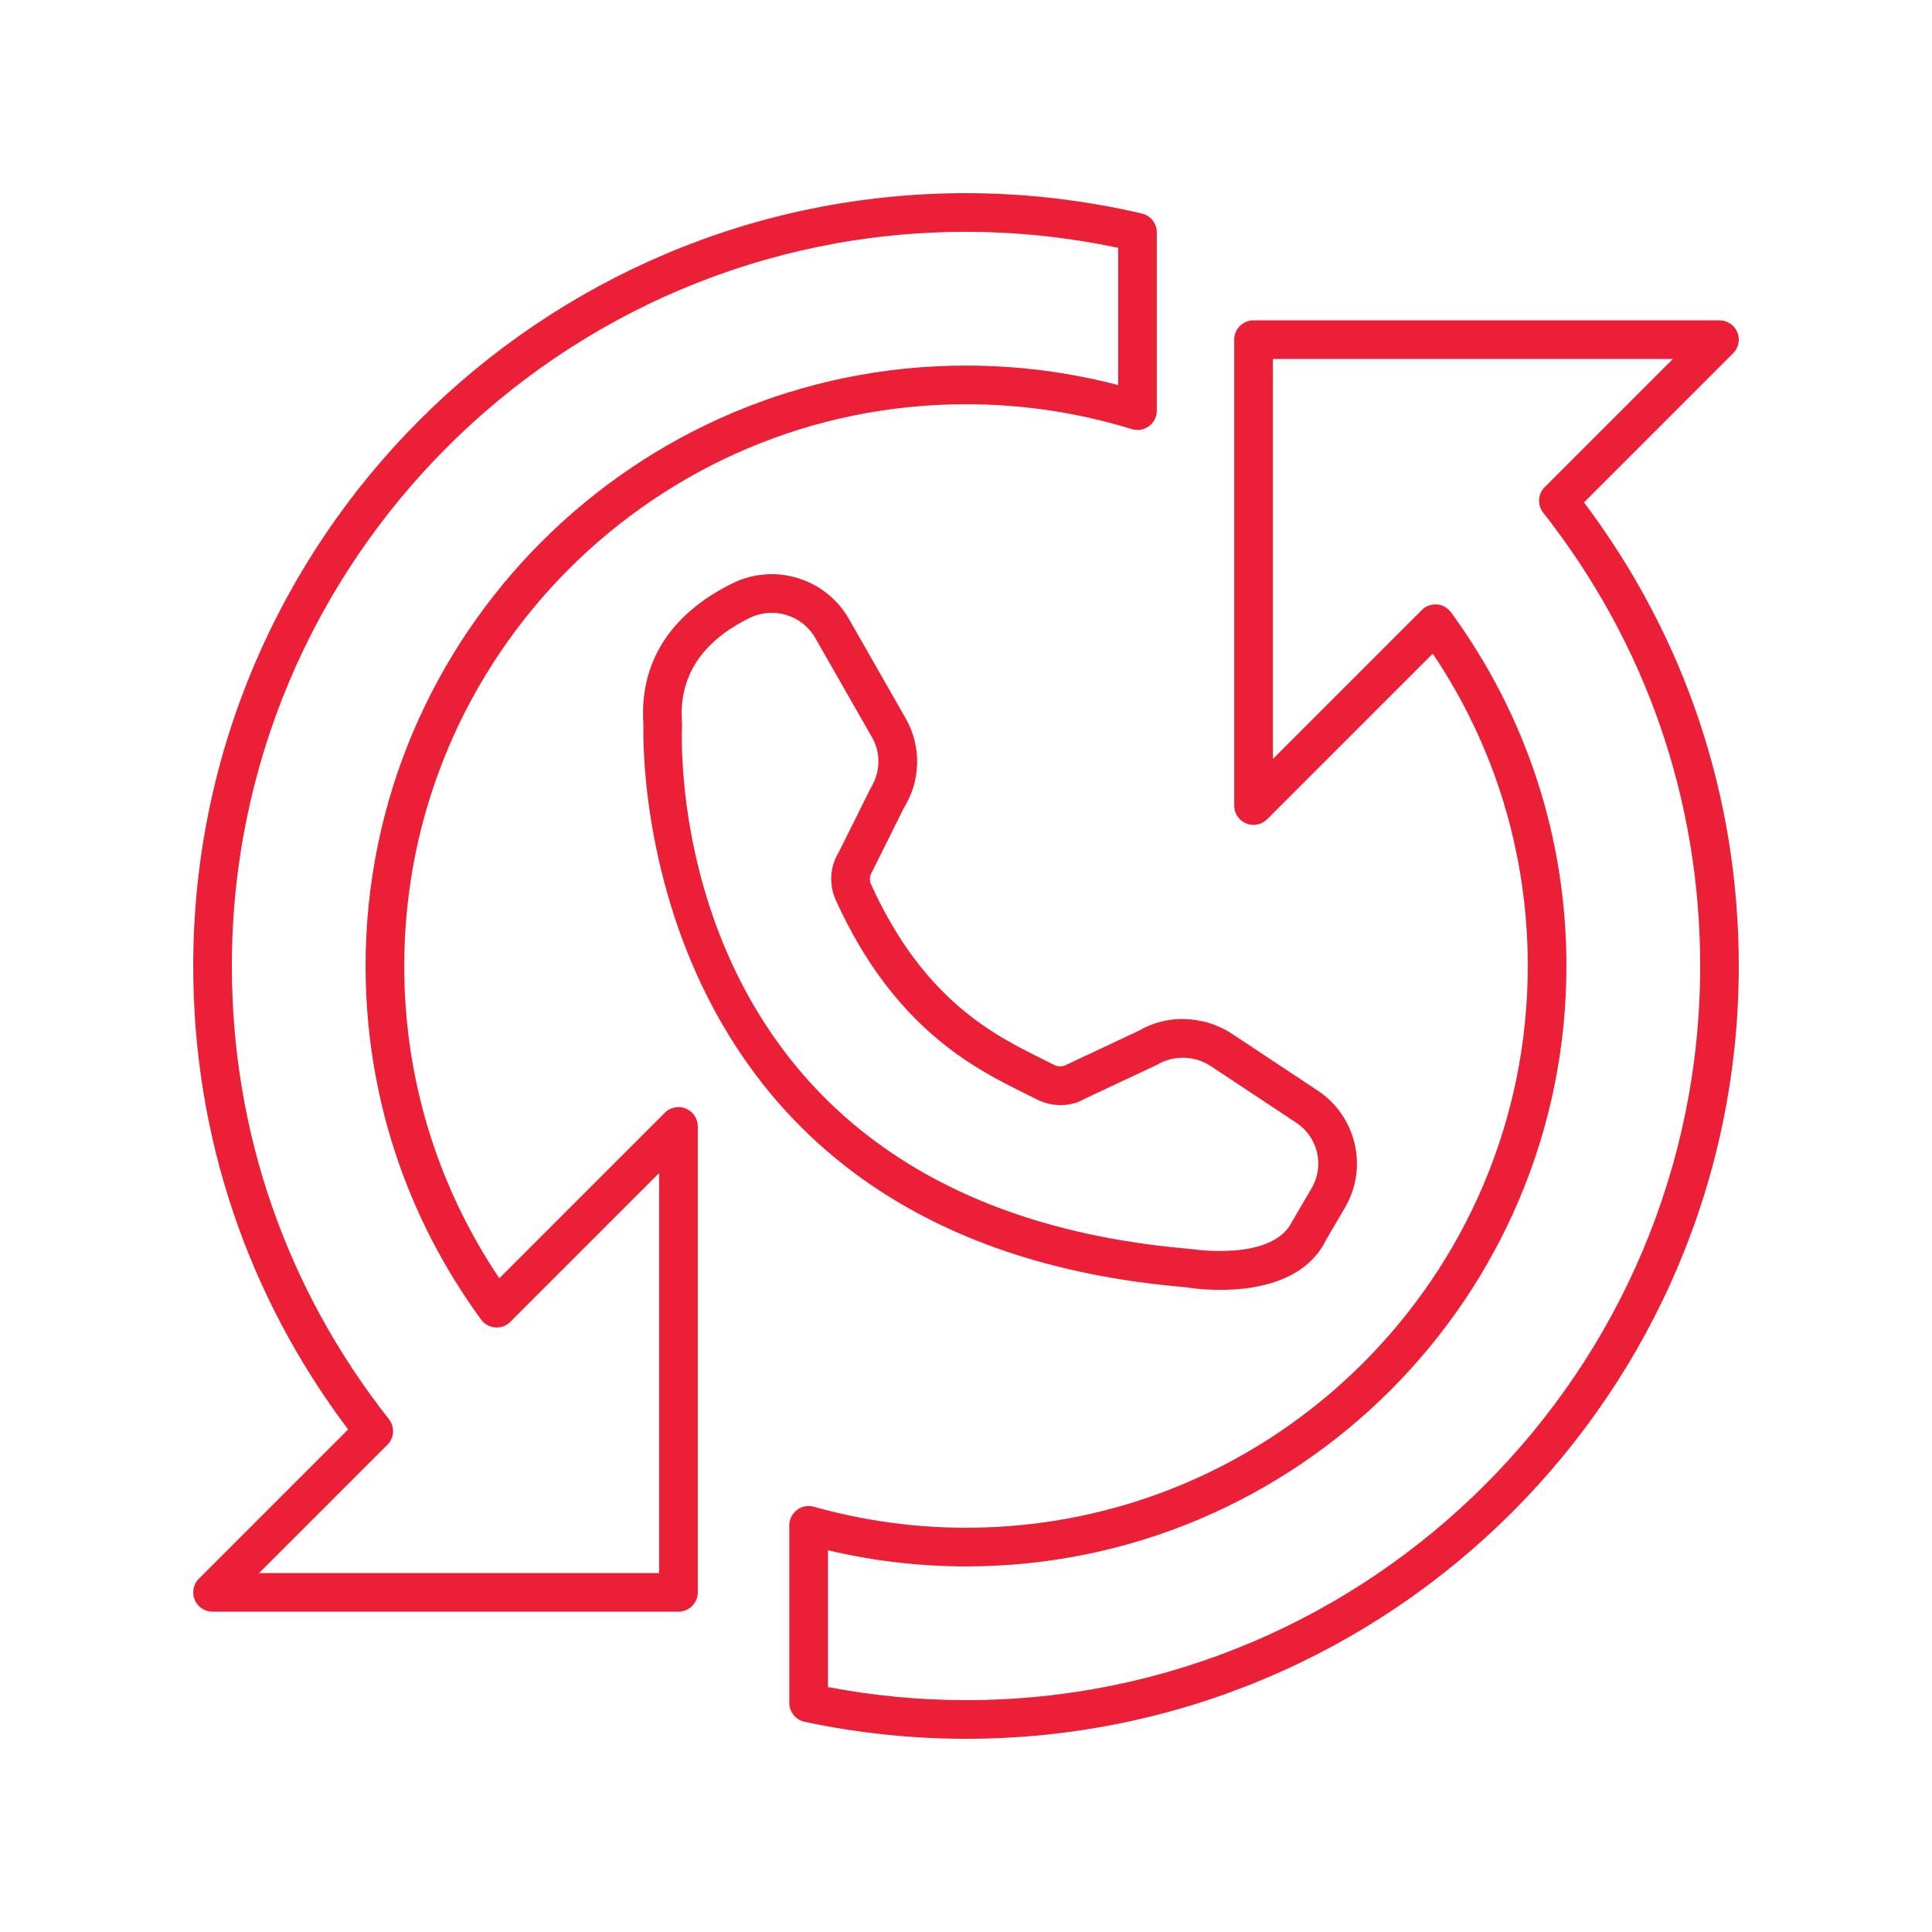 <svg id="Layer_1" enable-background="new 0 0 100 100" height="512" fill="#eb2036" viewBox="0 0 100 100" width="512"
    xmlns="http://www.w3.org/2000/svg">
    <path d="m81.989 26.005 7.718-7.718c.286-.286.372-.716.217-1.09s-.52-.617-.924-.617h-24.117c-.552 0-1 .447-1 1v24.117c0 .404.244.77.617.924.373.155.803.068 1.09-.217l8.571-8.571c3.22 4.794 4.917 10.358 4.917 16.167 0 16.033-13.044 29.077-29.078 29.077-2.654 0-5.303-.366-7.875-1.088-.303-.083-.625-.024-.875.166-.25.189-.396.484-.396.797v9.189c0 .472.33.88.792.979 2.748.584 5.558.88 8.353.88 22.056 0 40-17.944 40-40 0-8.749-2.767-17.025-8.011-23.995zm-31.989 61.995c-2.387 0-4.787-.228-7.145-.677v-7.08c2.346.554 4.744.834 7.145.834 17.136 0 31.078-13.941 31.078-31.077 0-6.628-2.066-12.958-5.974-18.306-.172-.236-.439-.385-.73-.407-.296-.021-.578.083-.784.29l-7.706 7.706v-20.703h20.703l-6.632 6.632c-.358.358-.392.928-.079 1.325 5.315 6.757 8.125 14.87 8.125 23.463 0 20.953-17.047 38-38 38z"/>
    <path d="m10.076 82.803c.155.374.52.617.924.617h24.117c.552 0 1-.447 1-1v-24.117c0-.404-.244-.77-.617-.924-.375-.157-.804-.069-1.09.217l-8.566 8.566c-3.224-4.797-4.921-10.359-4.921-16.162 0-16.033 13.044-29.077 29.078-29.077 2.923 0 5.81.434 8.58 1.288.304.093.633.036.889-.151.255-.188.406-.487.406-.805v-9.229c0-.465-.32-.868-.773-.974-2.999-.698-6.062-1.053-9.102-1.053-22.056 0-40 17.944-40 40 0 8.745 2.769 17.02 8.017 23.989l-7.724 7.724c-.286.286-.372.716-.217 1.09zm9.976-8.021c.358-.358.392-.928.079-1.325-5.319-6.758-8.13-14.869-8.13-23.457 0-20.953 17.047-38 38-38 2.627 0 5.272.278 7.875.828v7.103c-2.562-.669-5.205-1.008-7.875-1.008-17.136 0-31.078 13.941-31.078 31.077 0 6.621 2.067 12.949 5.979 18.301.172.236.439.385.73.407.296.021.578-.083.784-.29l7.701-7.701v20.703h-20.703z"/>
    <path d="m61.358 66.626c.082.014.817.138 1.806.138 1.792-.001 4.415-.405 5.479-2.598l.974-1.66c1.212-2.068.59-4.729-1.417-6.06l-4.425-2.932c-1.464-.969-3.388-1.02-4.816-.168l-3.738 1.755c-.202.118-.449.126-.658.019-.204-.105-.422-.213-.654-.328-2.432-1.206-6.108-3.027-8.824-9.02-.092-.204-.081-.433.076-.693l1.628-3.27c.878-1.41.913-3.182.09-4.624l-2.941-5.152c-1.2-2.103-3.845-2.911-6.021-1.842-3.248 1.598-4.842 4.134-4.613 7.336-.042 1.536-.253 26.722 28.056 29.099zm-26.058-29.197c-.185-2.379.992-4.21 3.498-5.442.368-.181.759-.267 1.145-.267.906 0 1.782.473 2.257 1.306l2.942 5.151c.458.804.439 1.79-.096 2.656l-1.628 3.271c-.465.748-.523 1.681-.154 2.495 3.01 6.642 7.234 8.734 9.758 9.985.222.11.431.214.627.314.824.423 1.792.395 2.504-.03l3.74-1.756c.856-.508 1.948-.482 2.778.07l4.425 2.932c1.122.743 1.472 2.228.796 3.38l-1.01 1.729c-1.014 2.084-5.14 1.438-5.267 1.422-27.19-2.287-26.361-26.078-26.312-27.09.002-.042.001-.085-.002-.126z"/>
</svg>